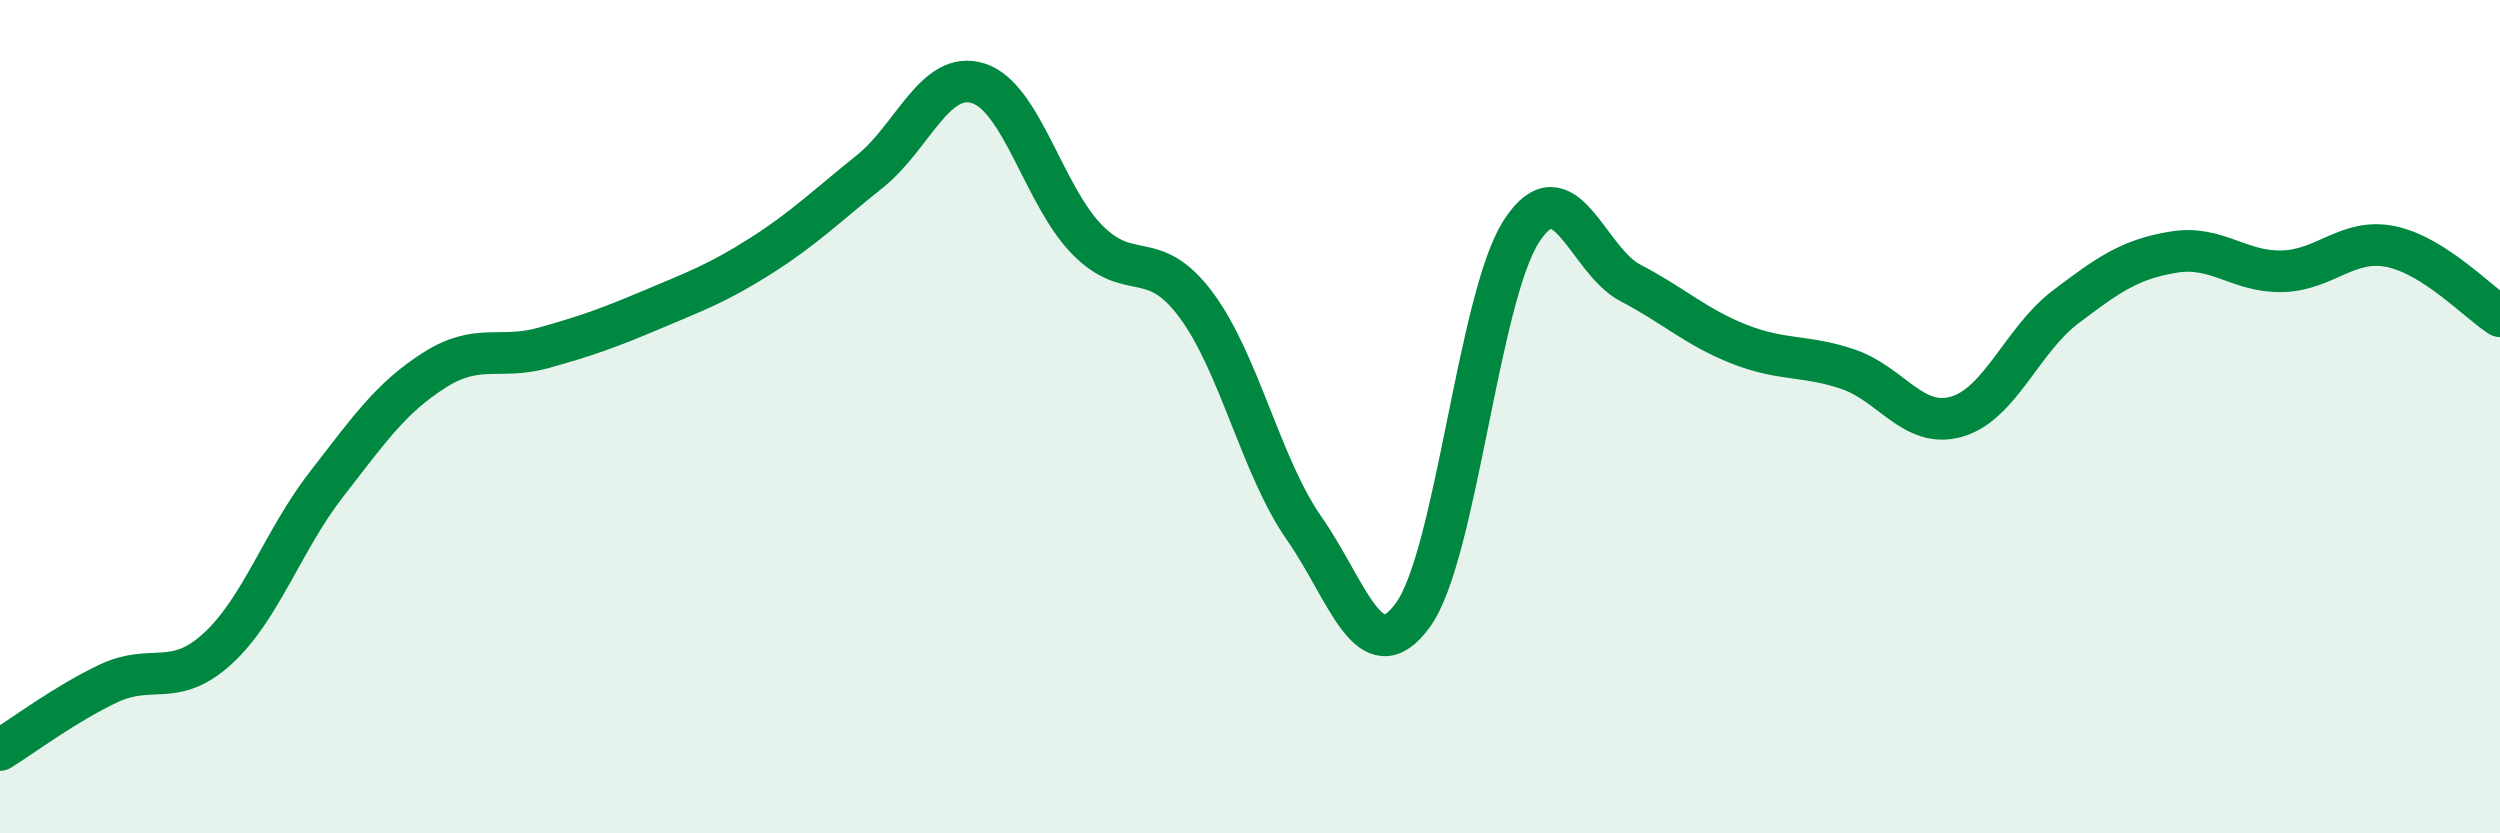 
    <svg width="60" height="20" viewBox="0 0 60 20" xmlns="http://www.w3.org/2000/svg">
      <path
        d="M 0,18 C 0.52,17.68 1.57,16.89 2.61,16.4 C 3.65,15.91 4.18,16.52 5.22,15.57 C 6.26,14.62 6.79,12.97 7.83,11.63 C 8.87,10.29 9.39,9.54 10.43,8.88 C 11.47,8.22 12,8.64 13.04,8.35 C 14.08,8.06 14.61,7.87 15.65,7.43 C 16.69,6.99 17.22,6.8 18.26,6.14 C 19.3,5.48 19.83,4.95 20.87,4.12 C 21.91,3.29 22.44,1.67 23.48,2 C 24.52,2.33 25.05,4.69 26.09,5.75 C 27.13,6.81 27.66,5.92 28.7,7.31 C 29.74,8.7 30.26,11.19 31.3,12.68 C 32.34,14.17 32.87,16.19 33.91,14.76 C 34.95,13.33 35.48,7.13 36.52,5.54 C 37.56,3.95 38.09,6.25 39.13,6.79 C 40.17,7.33 40.7,7.85 41.74,8.26 C 42.78,8.67 43.31,8.51 44.35,8.86 C 45.39,9.21 45.92,10.3 46.96,10 C 48,9.7 48.53,8.16 49.57,7.37 C 50.61,6.58 51.13,6.22 52.17,6.05 C 53.21,5.88 53.74,6.54 54.78,6.51 C 55.82,6.48 56.35,5.7 57.39,5.92 C 58.43,6.14 59.48,7.26 60,7.59L60 20L0 20Z"
        fill="#008740"
        opacity="0.1"
        stroke-linecap="round"
        stroke-linejoin="round"
      />
      <path
        d="M 0,18 C 0.52,17.68 1.57,16.89 2.61,16.4 C 3.65,15.91 4.18,16.52 5.22,15.57 C 6.26,14.62 6.79,12.97 7.83,11.63 C 8.87,10.29 9.39,9.54 10.43,8.88 C 11.47,8.22 12,8.64 13.04,8.35 C 14.08,8.06 14.61,7.87 15.65,7.43 C 16.69,6.99 17.22,6.8 18.26,6.14 C 19.3,5.48 19.83,4.95 20.87,4.12 C 21.91,3.29 22.44,1.67 23.48,2 C 24.52,2.33 25.05,4.69 26.09,5.75 C 27.13,6.81 27.66,5.92 28.7,7.31 C 29.74,8.7 30.26,11.19 31.3,12.68 C 32.34,14.17 32.87,16.19 33.91,14.76 C 34.95,13.33 35.48,7.13 36.52,5.54 C 37.56,3.95 38.09,6.25 39.13,6.79 C 40.17,7.33 40.7,7.85 41.74,8.26 C 42.78,8.67 43.31,8.51 44.35,8.86 C 45.39,9.21 45.92,10.3 46.96,10 C 48,9.7 48.53,8.16 49.57,7.37 C 50.61,6.58 51.13,6.22 52.17,6.05 C 53.21,5.88 53.74,6.54 54.78,6.51 C 55.82,6.48 56.35,5.7 57.39,5.92 C 58.43,6.14 59.48,7.26 60,7.59"
        stroke="#008740"
        stroke-width="1"
        fill="none"
        stroke-linecap="round"
        stroke-linejoin="round"
      />
    </svg>
  